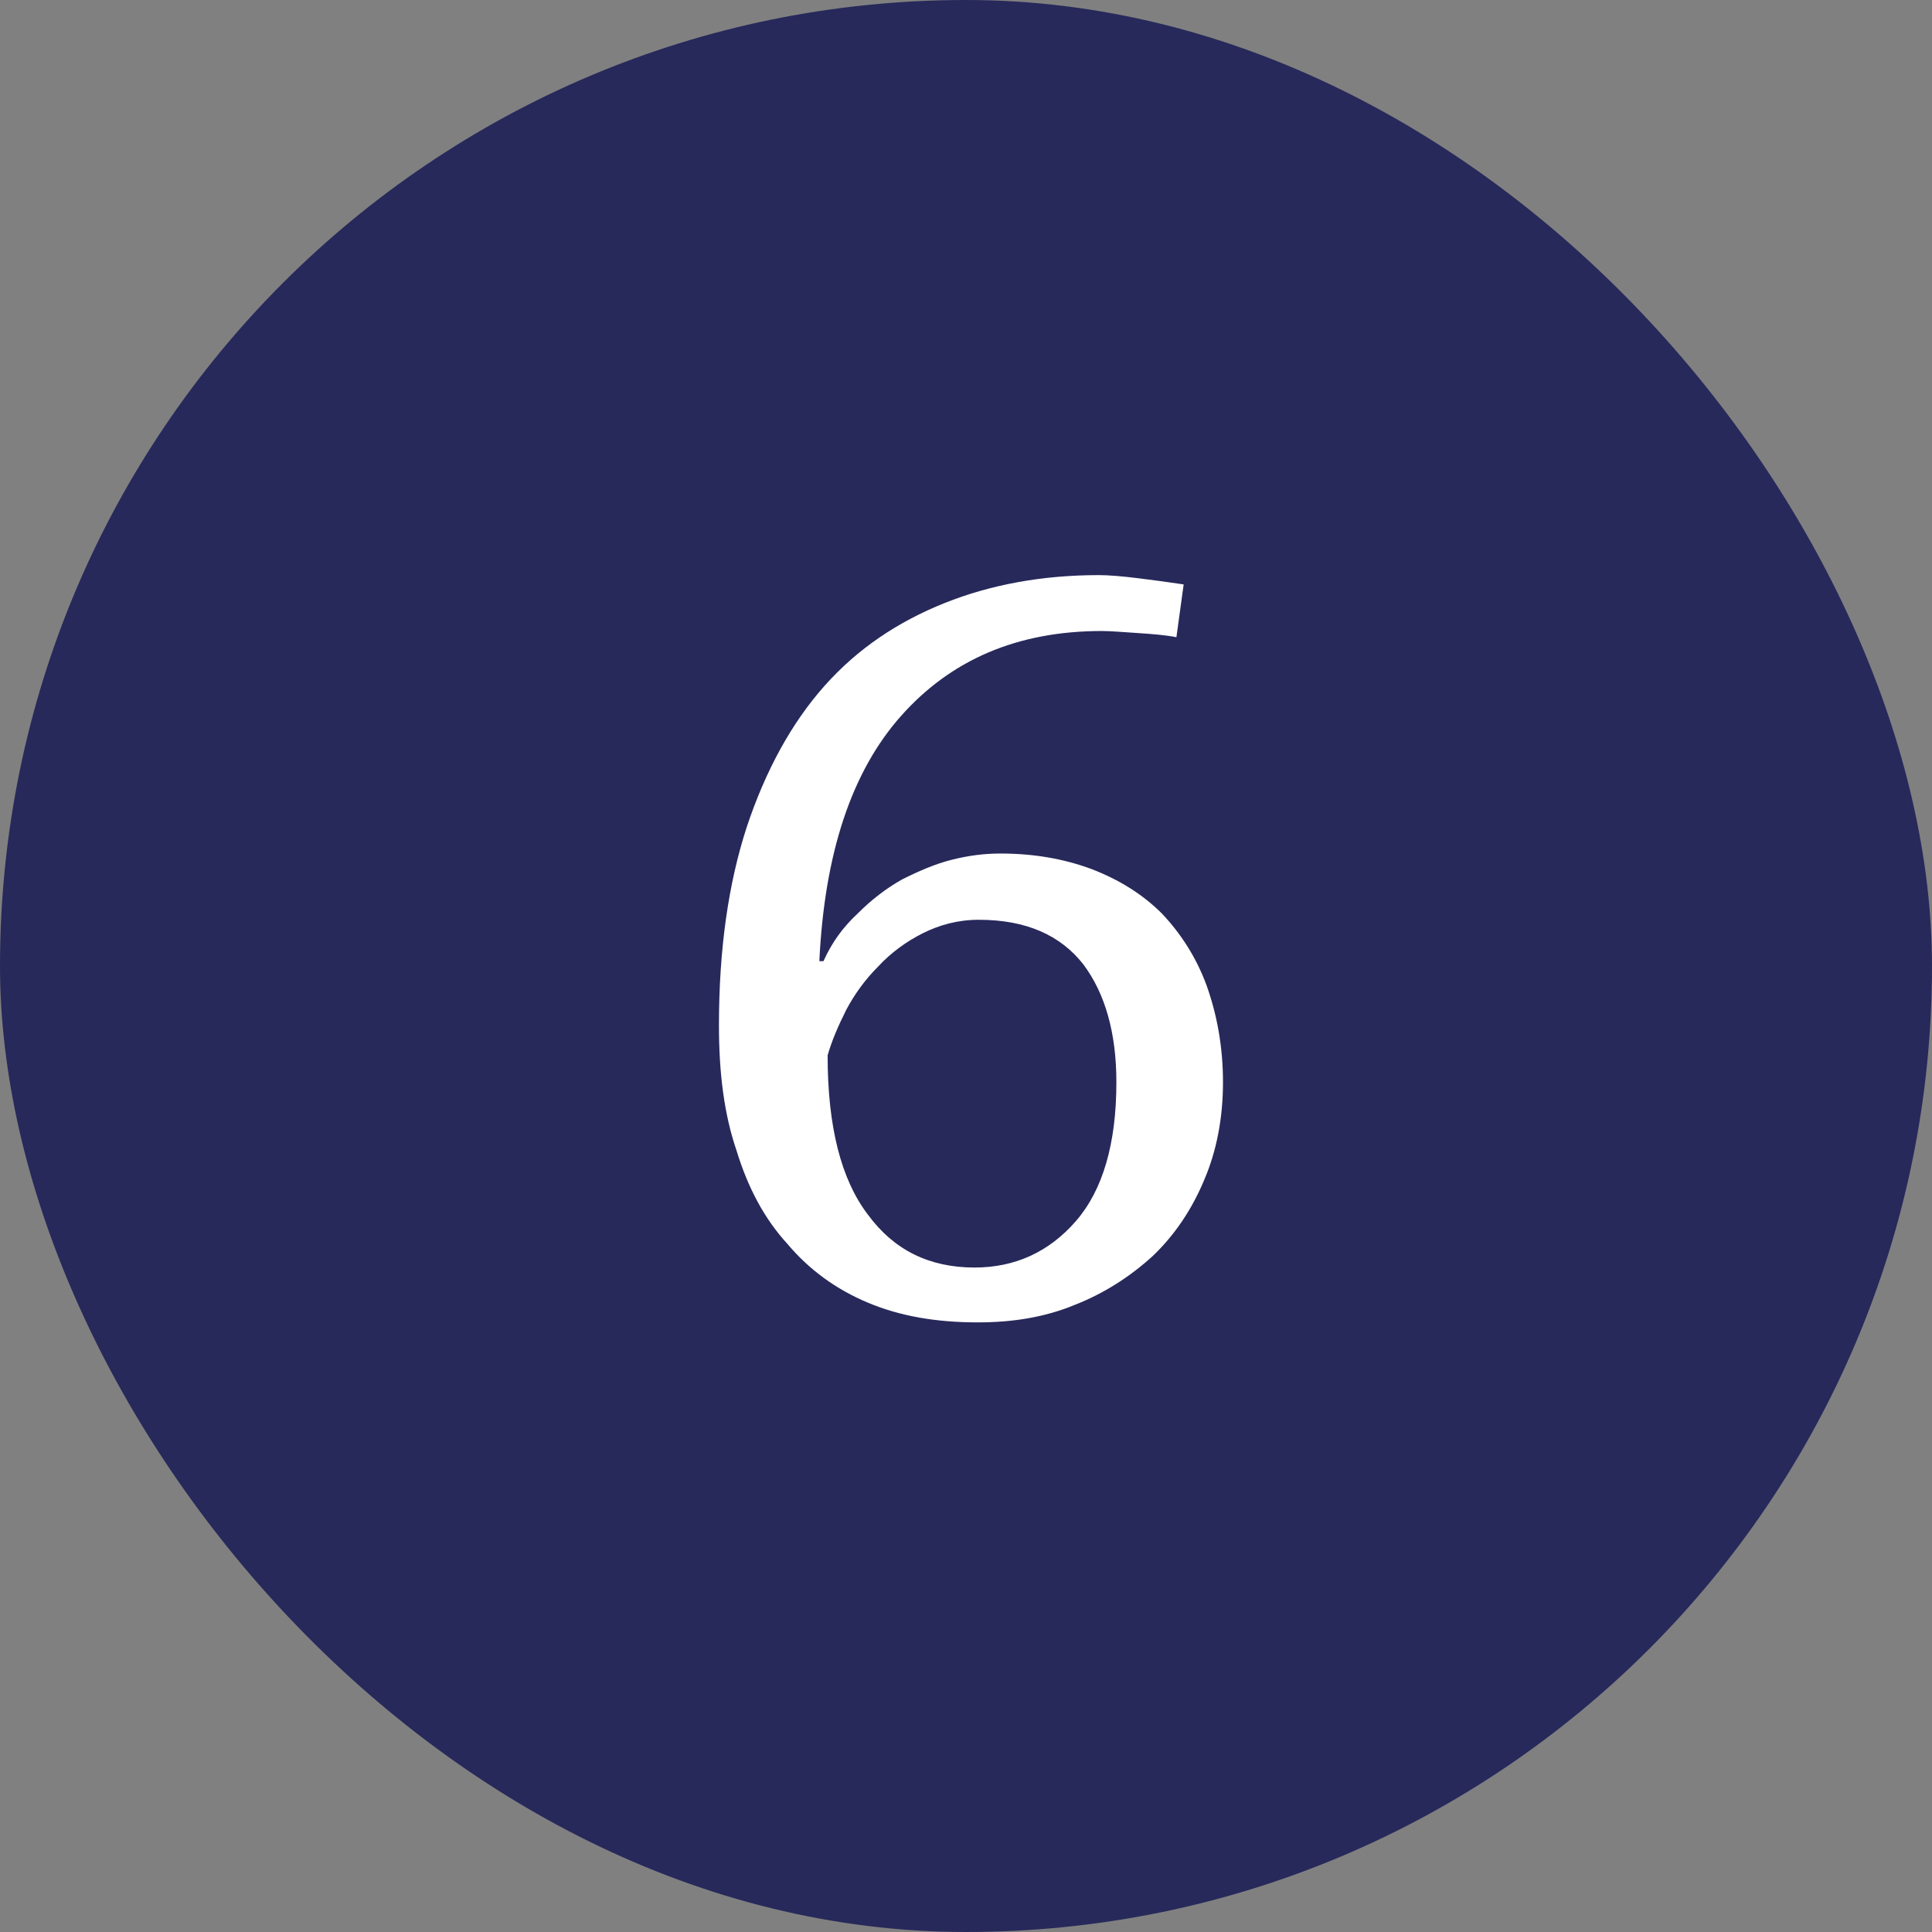 <?xml version="1.0" encoding="UTF-8"?> <svg xmlns="http://www.w3.org/2000/svg" width="56" height="56" viewBox="0 0 56 56" fill="none"><rect x="0" y="0" width="56" height="56" fill="#808080" stroke="none"/><rect width="56" height="56" rx="28" fill="#27295B"></rect><path d="M20.839 29.72C20.839 27.53 21.109 25.61 21.649 23.96C22.189 22.34 22.939 20.96 23.899 19.88C24.859 18.8 26.029 18.02 27.379 17.48C28.729 16.94 30.229 16.67 31.849 16.67C32.119 16.67 32.509 16.7 32.989 16.76C33.469 16.82 33.919 16.88 34.309 16.94L34.099 18.47C33.799 18.41 33.439 18.38 32.989 18.35C32.539 18.32 32.179 18.29 31.939 18.29C29.479 18.29 27.559 19.13 26.119 20.75C24.679 22.37 23.899 24.74 23.749 27.86H23.869C24.109 27.32 24.439 26.87 24.859 26.48C25.249 26.09 25.669 25.76 26.149 25.49C26.629 25.25 27.109 25.04 27.589 24.92C28.069 24.8 28.519 24.74 28.999 24.74C29.959 24.74 30.829 24.89 31.639 25.19C32.419 25.49 33.109 25.91 33.679 26.48C34.219 27.05 34.669 27.74 34.969 28.55C35.269 29.39 35.449 30.32 35.449 31.37C35.449 32.39 35.269 33.35 34.909 34.19C34.549 35.06 34.039 35.81 33.409 36.41C32.749 37.01 31.999 37.49 31.159 37.82C30.289 38.18 29.359 38.33 28.339 38.33C27.139 38.33 26.089 38.15 25.159 37.76C24.229 37.37 23.449 36.8 22.819 36.05C22.159 35.33 21.679 34.43 21.349 33.35C20.989 32.3 20.839 31.1 20.839 29.72ZM32.359 31.37C32.359 29.93 32.029 28.79 31.399 27.95C30.739 27.11 29.749 26.66 28.369 26.66C27.769 26.66 27.229 26.81 26.749 27.05C26.269 27.29 25.819 27.62 25.459 28.01C25.069 28.4 24.769 28.82 24.529 29.27C24.289 29.75 24.109 30.17 23.989 30.59C23.989 32.66 24.379 34.19 25.159 35.21C25.909 36.23 26.929 36.74 28.249 36.74C29.419 36.74 30.409 36.29 31.189 35.39C31.969 34.49 32.359 33.14 32.359 31.37Z" fill="white"></path></svg> 